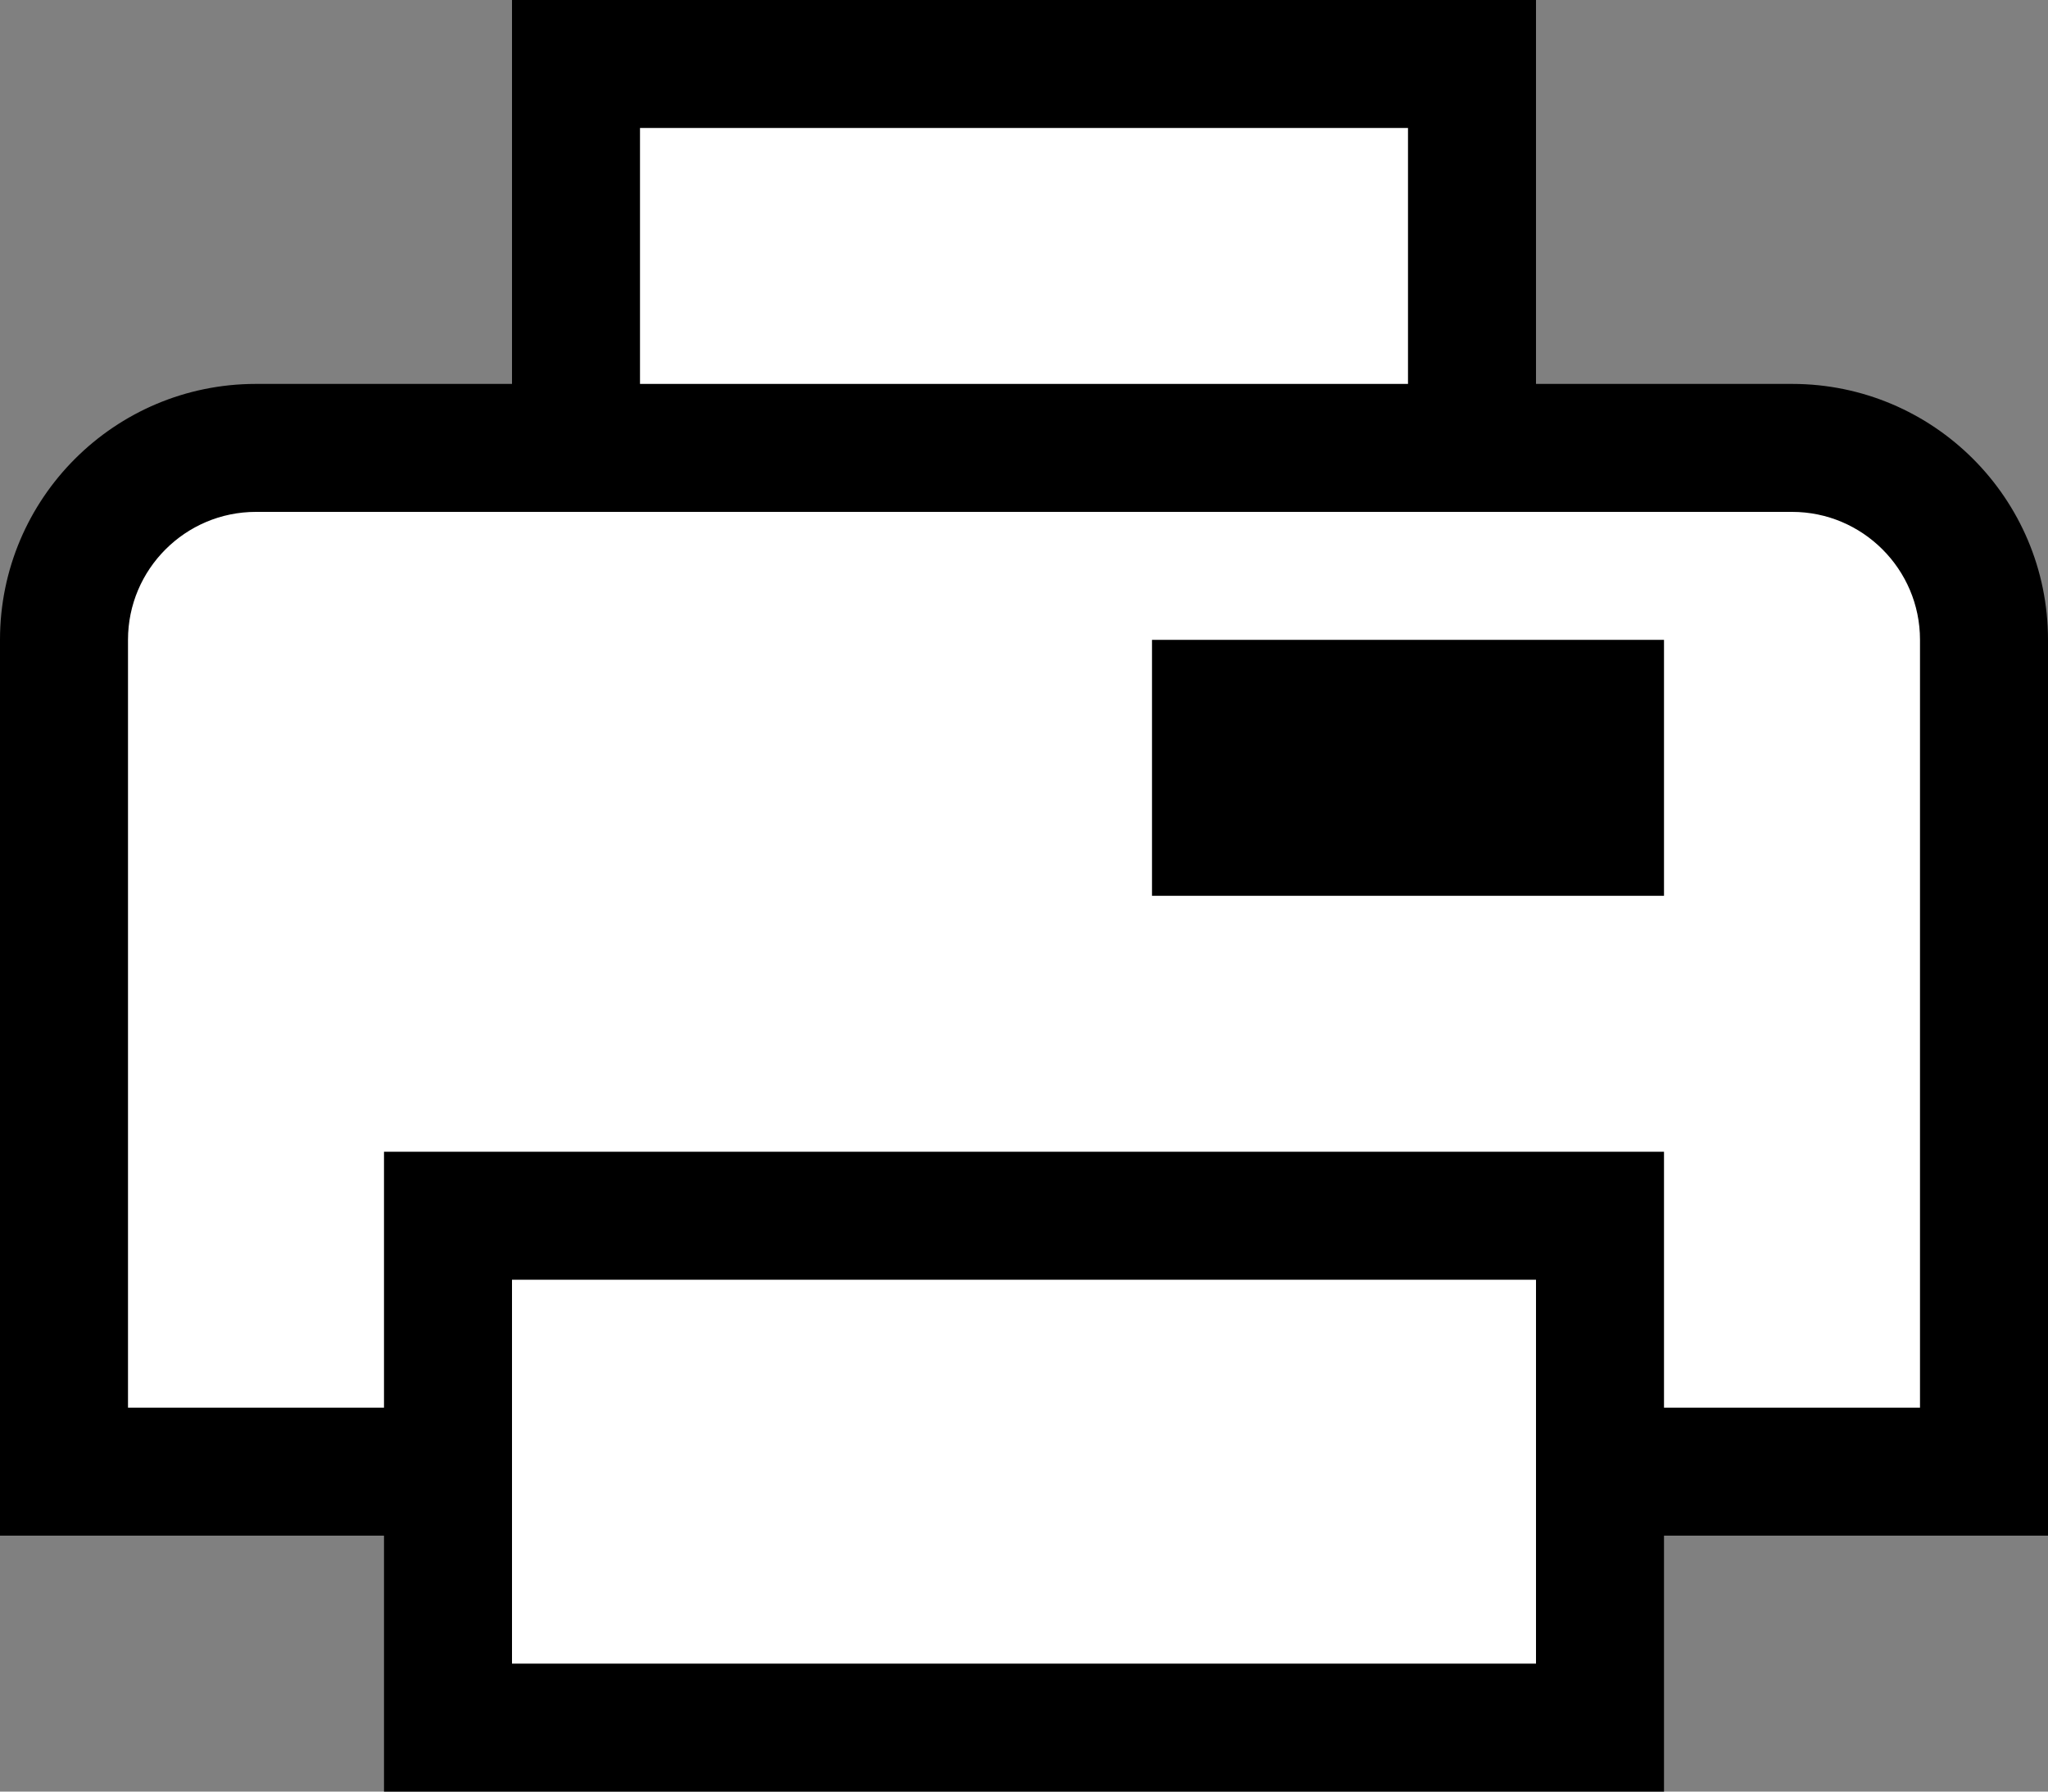 <?xml version="1.0" encoding="UTF-8" standalone="no"?><svg width="100%" height="100%" viewBox="0 0 80 70" version="1.1" xmlns="http://www.w3.org/2000/svg" xmlns:xlink="http://www.w3.org/1999/xlink" xml:space="preserve" xmlns:serif="http://www.serif.com/" style="fill-rule:evenodd;clip-rule:evenodd;stroke-linejoin:round;stroke-miterlimit:2;"><rect x="0" y="0" width="80" height="70" fill="#808080" stroke="none"/><path d="M2.5,57.5l0,-32.503c0,-4.134 3.363,-7.497 7.497,-7.497l60.006,0c4.134,0 7.497,3.363 7.497,7.497l0,32.503l-75,0Z" style="fill:#fff;fill-rule:nonzero;"/><path d="M70.003,15l-60.006,0c-5.521,0 -9.997,4.476 -9.997,9.997l-0,35.003l80,0l-0,-35.003c-0,-5.521 -4.476,-9.997 -9.997,-9.997m-0,5c2.755,0 4.997,2.242 4.997,4.997l-0,30.003l-70,0l-0,-30.003c-0,-2.755 2.242,-4.997 4.997,-4.997l60.006,0Z" style="fill-rule:nonzero;"/><rect x="22.5" y="2.5" width="35" height="15" style="fill:#fff;"/><path d="M60,0l-40,0l-0,20l40,0l-0,-20Zm-5,15l-30,0l-0,-10l30,0l-0,10Z" style="fill-rule:nonzero;"/><rect x="17.5" y="47.5" width="45" height="20" style="fill:#fff;"/><path d="M65,45l-50,0l-0,25l50,0l-0,-25Zm-5,20l-40,0l-0,-15l40,0l-0,15Z" style="fill-rule:nonzero;"/><rect x="47.5" y="27.5" width="15" height="5" style="fill:#fff;"/><rect x="45" y="25" width="20" height="10"/></svg>